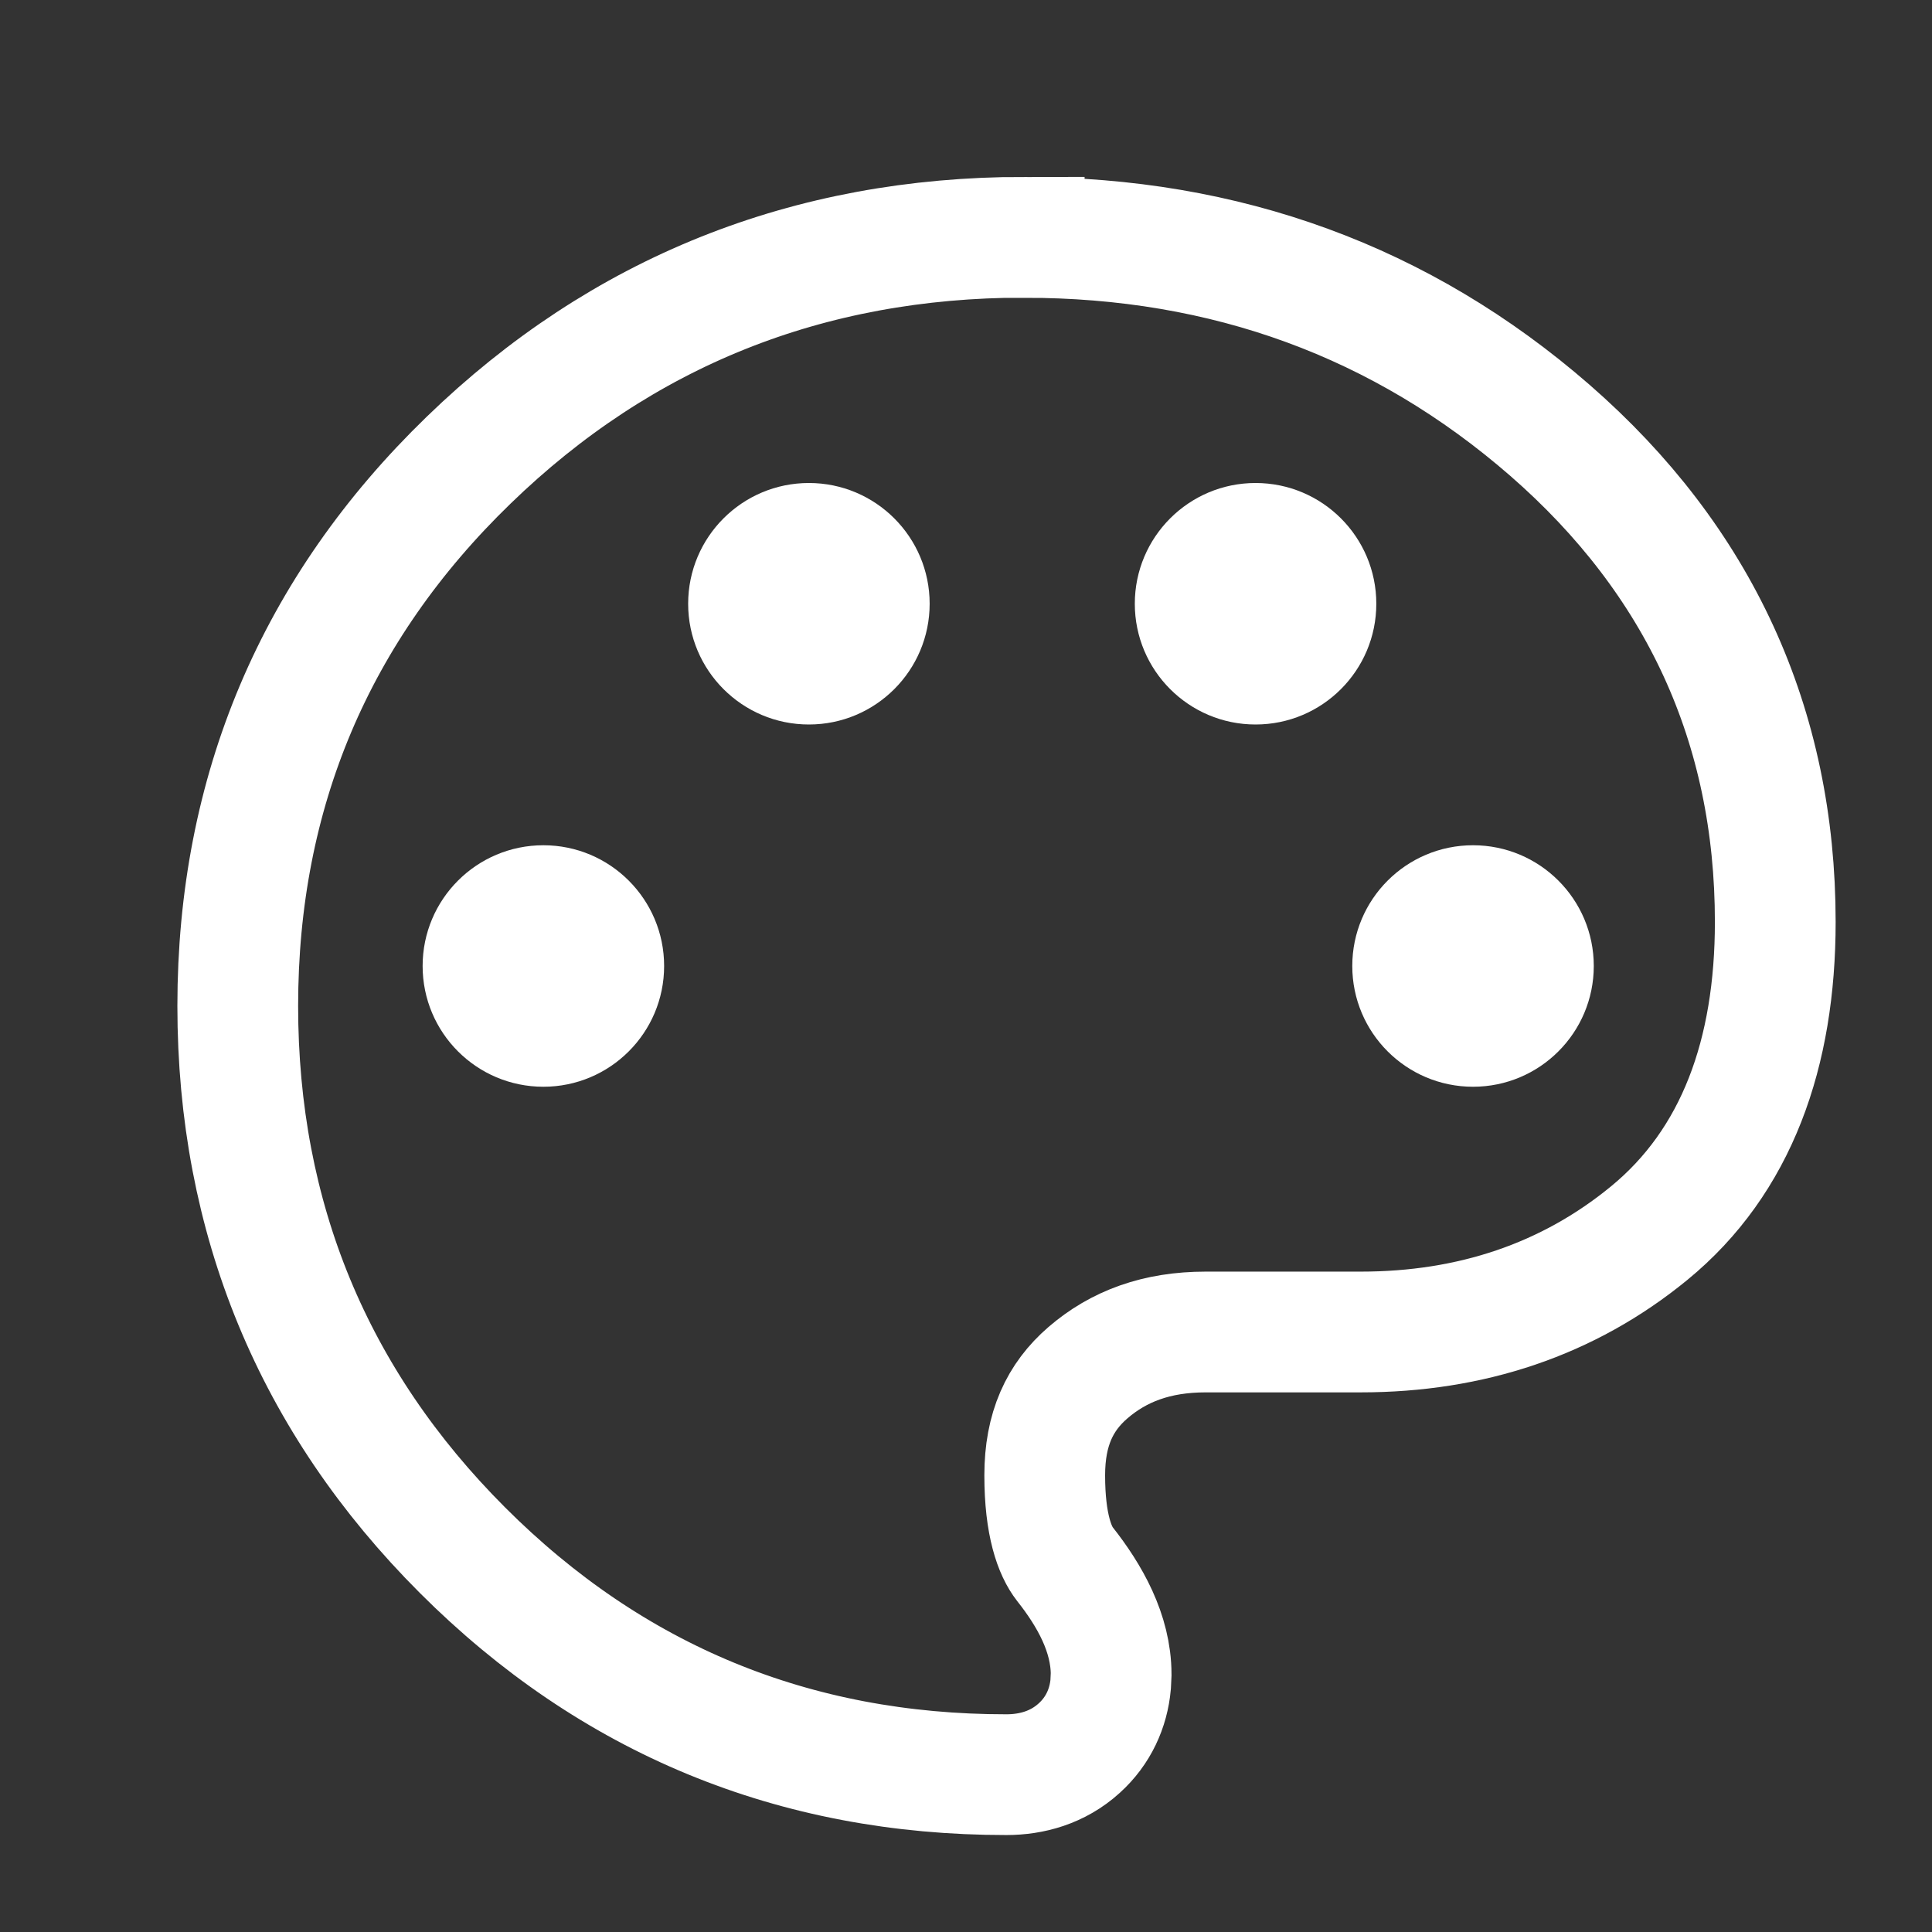 <svg width="16" height="16" viewBox="0 0 16 16" fill="none" xmlns="http://www.w3.org/2000/svg">
<rect x="0" y="0" width="16" height="16" fill="#333333" stroke="none"/>
<path d="M8.482 1.966C10.151 1.965 11.61 2.497 12.835 3.563C14.072 4.641 14.702 6.009 14.702 7.635C14.702 8.722 14.383 9.618 13.657 10.213C12.986 10.763 12.18 11.031 11.269 11.031H9.985C9.579 11.031 9.264 11.149 9.01 11.368C8.777 11.569 8.652 11.834 8.652 12.218C8.652 12.63 8.736 12.847 8.819 12.953C9.026 13.215 9.201 13.526 9.202 13.865L9.198 13.95C9.18 14.147 9.096 14.334 8.938 14.477C8.76 14.639 8.542 14.697 8.335 14.697C6.578 14.698 5.067 14.075 3.83 12.838C2.593 11.601 1.969 10.088 1.969 8.331C1.969 6.559 2.61 5.042 3.881 3.811C5.149 2.582 6.693 1.965 8.482 1.965V1.966Z" stroke="white"/>
<circle cx="4.5" cy="8" r="1" fill="white"/>
<circle cx="10.398" cy="5" r="1" fill="white"/>
<circle cx="6.699" cy="5" r="1" fill="white"/>
<circle cx="12.199" cy="8" r="1" fill="white"/>
</svg>

